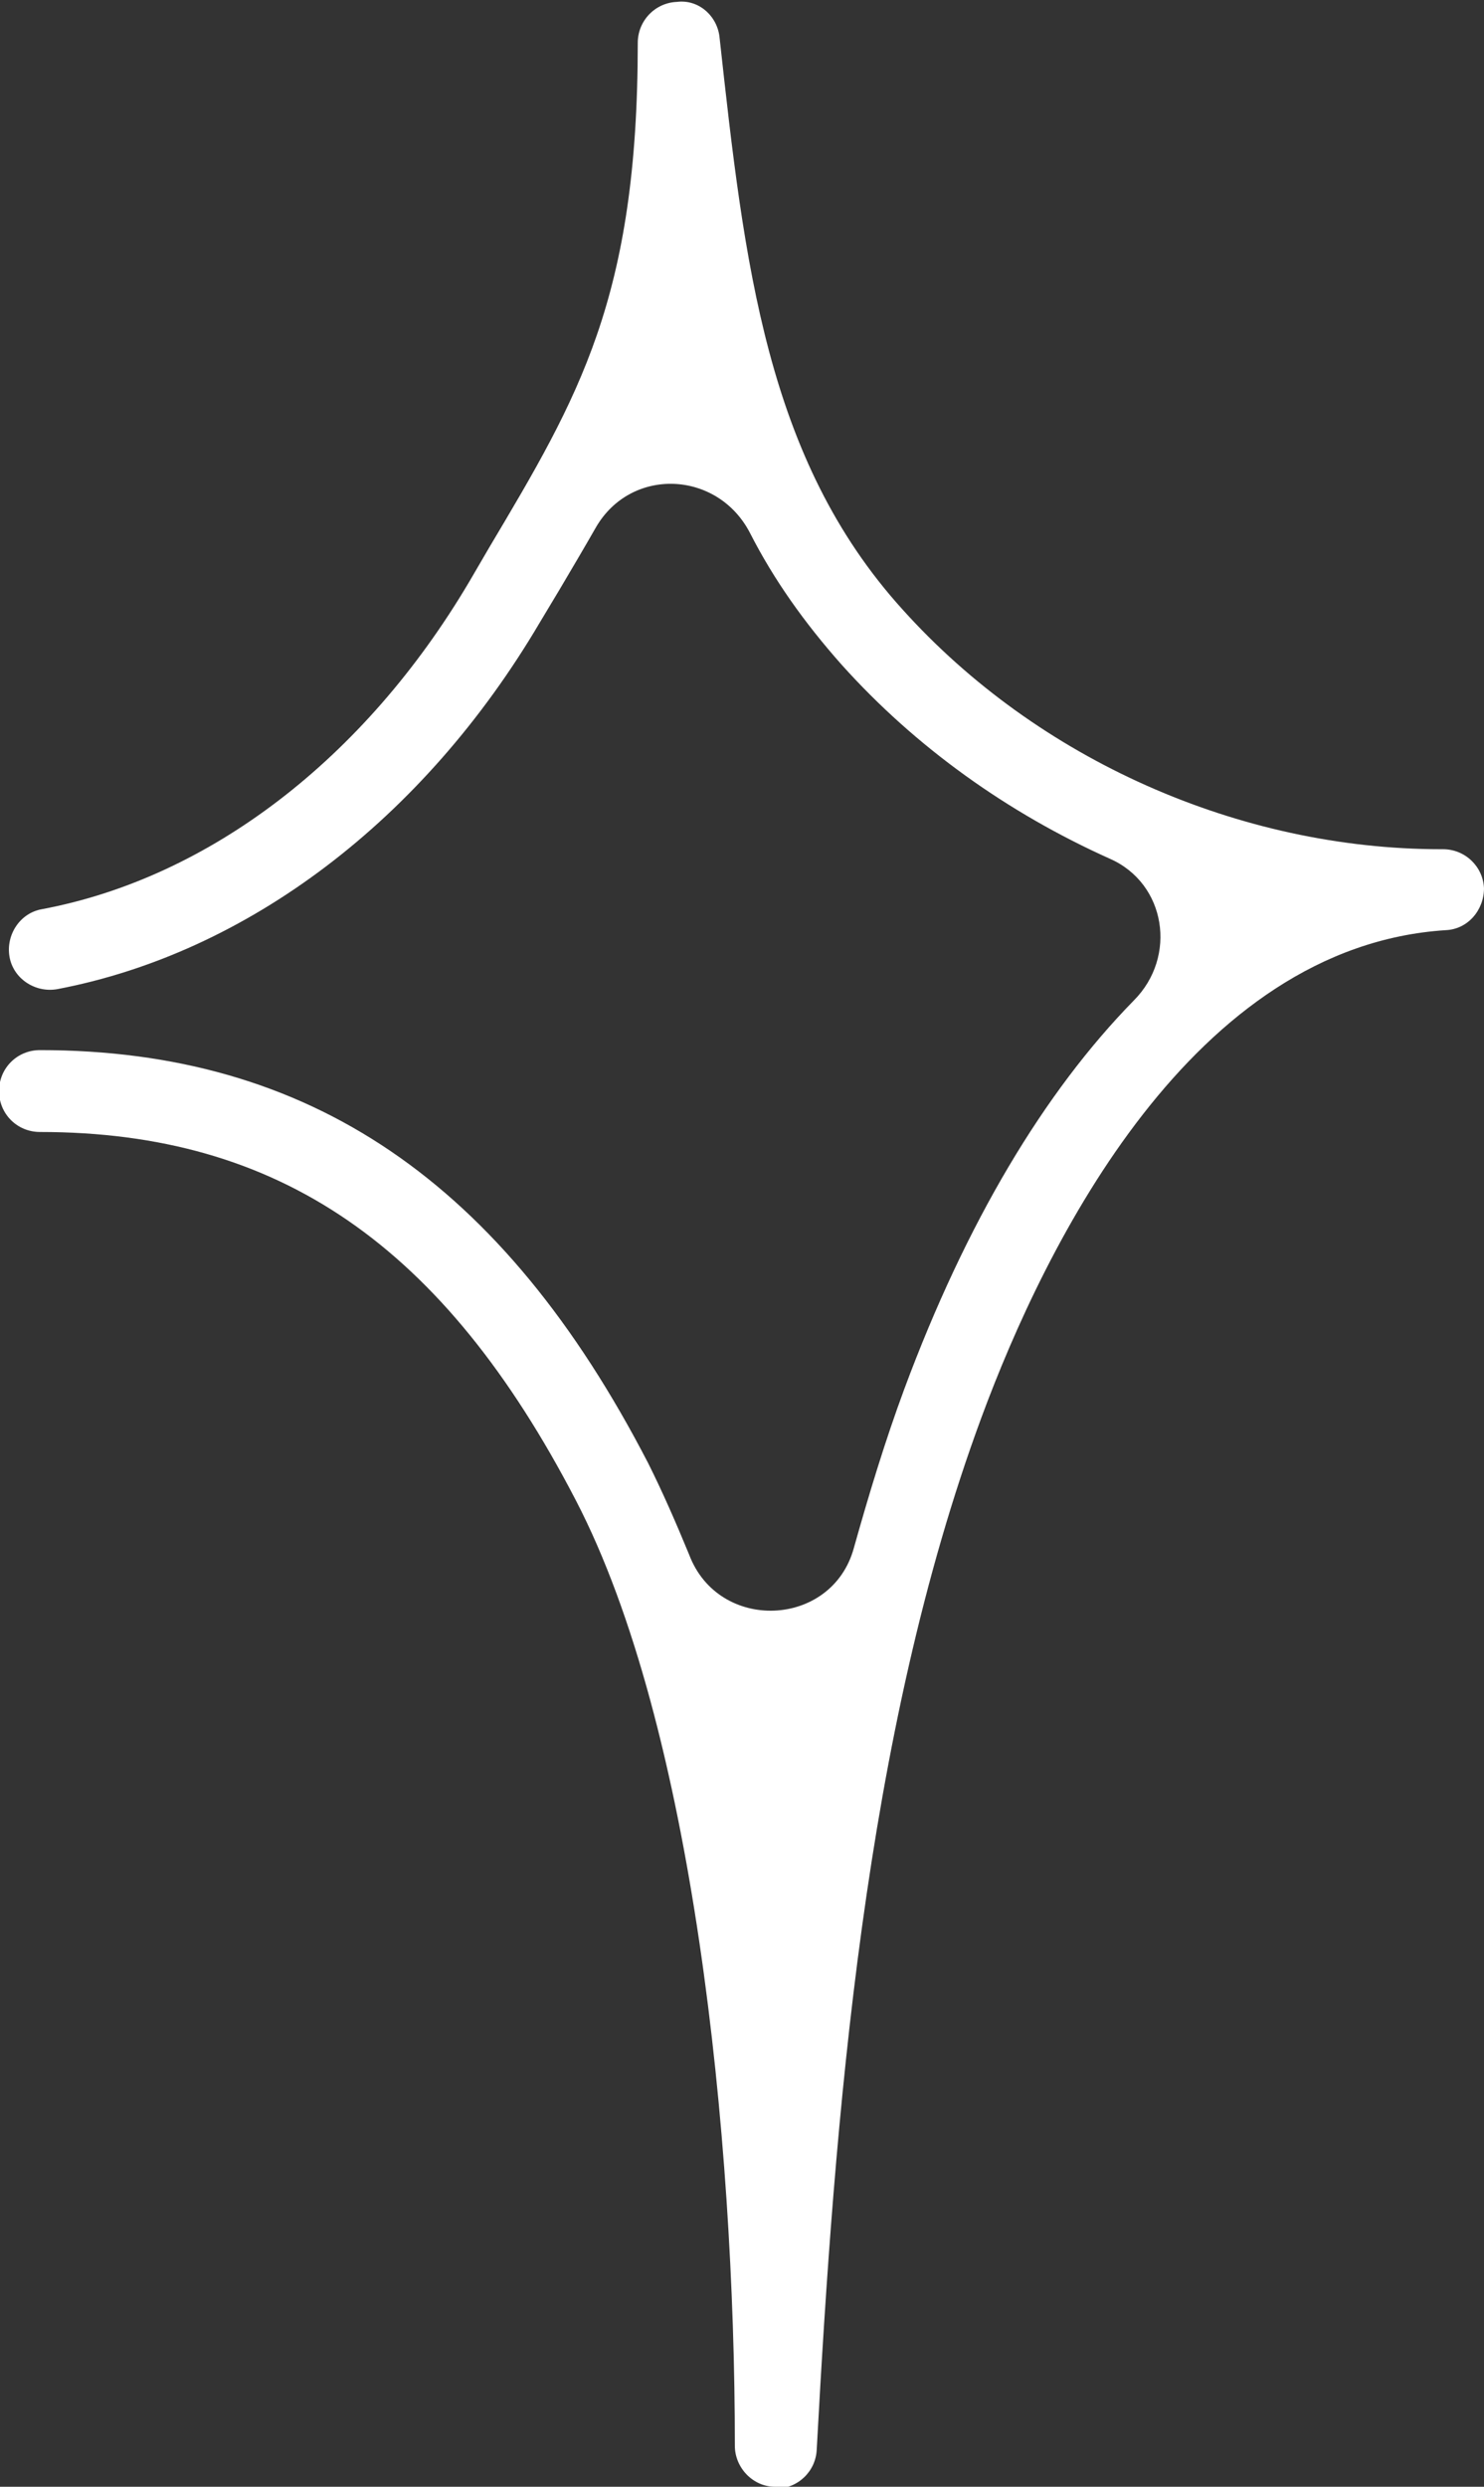 <?xml version="1.0" encoding="UTF-8"?>
<svg id="_レイヤー_2" data-name="レイヤー 2" xmlns="http://www.w3.org/2000/svg" viewBox="0 0 15.59 26.12" preserveAspectRatio="none">
  <rect x="0" y="0" width="15.59" height="26.12" fill="#333333" stroke="none"/>
  <defs>
    <style>
      .cls-1 {
        fill: #fff;
        stroke-width: 0px;
      }
    </style>
  </defs>
  <g id="_レイヤー_1-2" data-name="レイヤー 1">
    <path class="cls-1" d="M8.15,26.12h-.01c-.23,0-.42-.2-.42-.43,0-3.25-.44-7.56-1.67-9.93-1.39-2.68-3.12-3.87-5.63-3.87-.24,0-.43-.19-.43-.43s.19-.43.43-.43c2.83,0,4.86,1.38,6.39,4.34.15.3.29.62.43.96.31.82,1.5.77,1.73-.07.16-.57.33-1.13.53-1.67.65-1.75,1.47-3.12,2.41-4.08.46-.46.34-1.23-.25-1.49-1.07-.48-2.04-1.17-2.82-2.04-.39-.44-.71-.89-.96-1.38-.34-.66-1.25-.7-1.62-.06-.12.21-.25.43-.38.65l-.21.35c-1.22,2.07-3.07,3.47-5.07,3.85-.23.04-.46-.11-.5-.34-.04-.23.11-.46.34-.5,1.76-.33,3.39-1.58,4.49-3.44l.21-.36c.94-1.58,1.56-2.62,1.56-5.3,0-.23.18-.42.41-.43.23-.03.43.15.45.38.26,2.37.49,4.42,1.92,6,1.42,1.58,3.54,2.52,5.66,2.52,0,0,.02,0,.02,0,.23,0,.42.18.43.41,0,.23-.17.43-.4.44-2.66.17-4.2,3.28-4.88,5.12-1.23,3.33-1.54,7.34-1.73,10.84-.01.23-.2.41-.43.41Z"/>
  </g>
</svg>